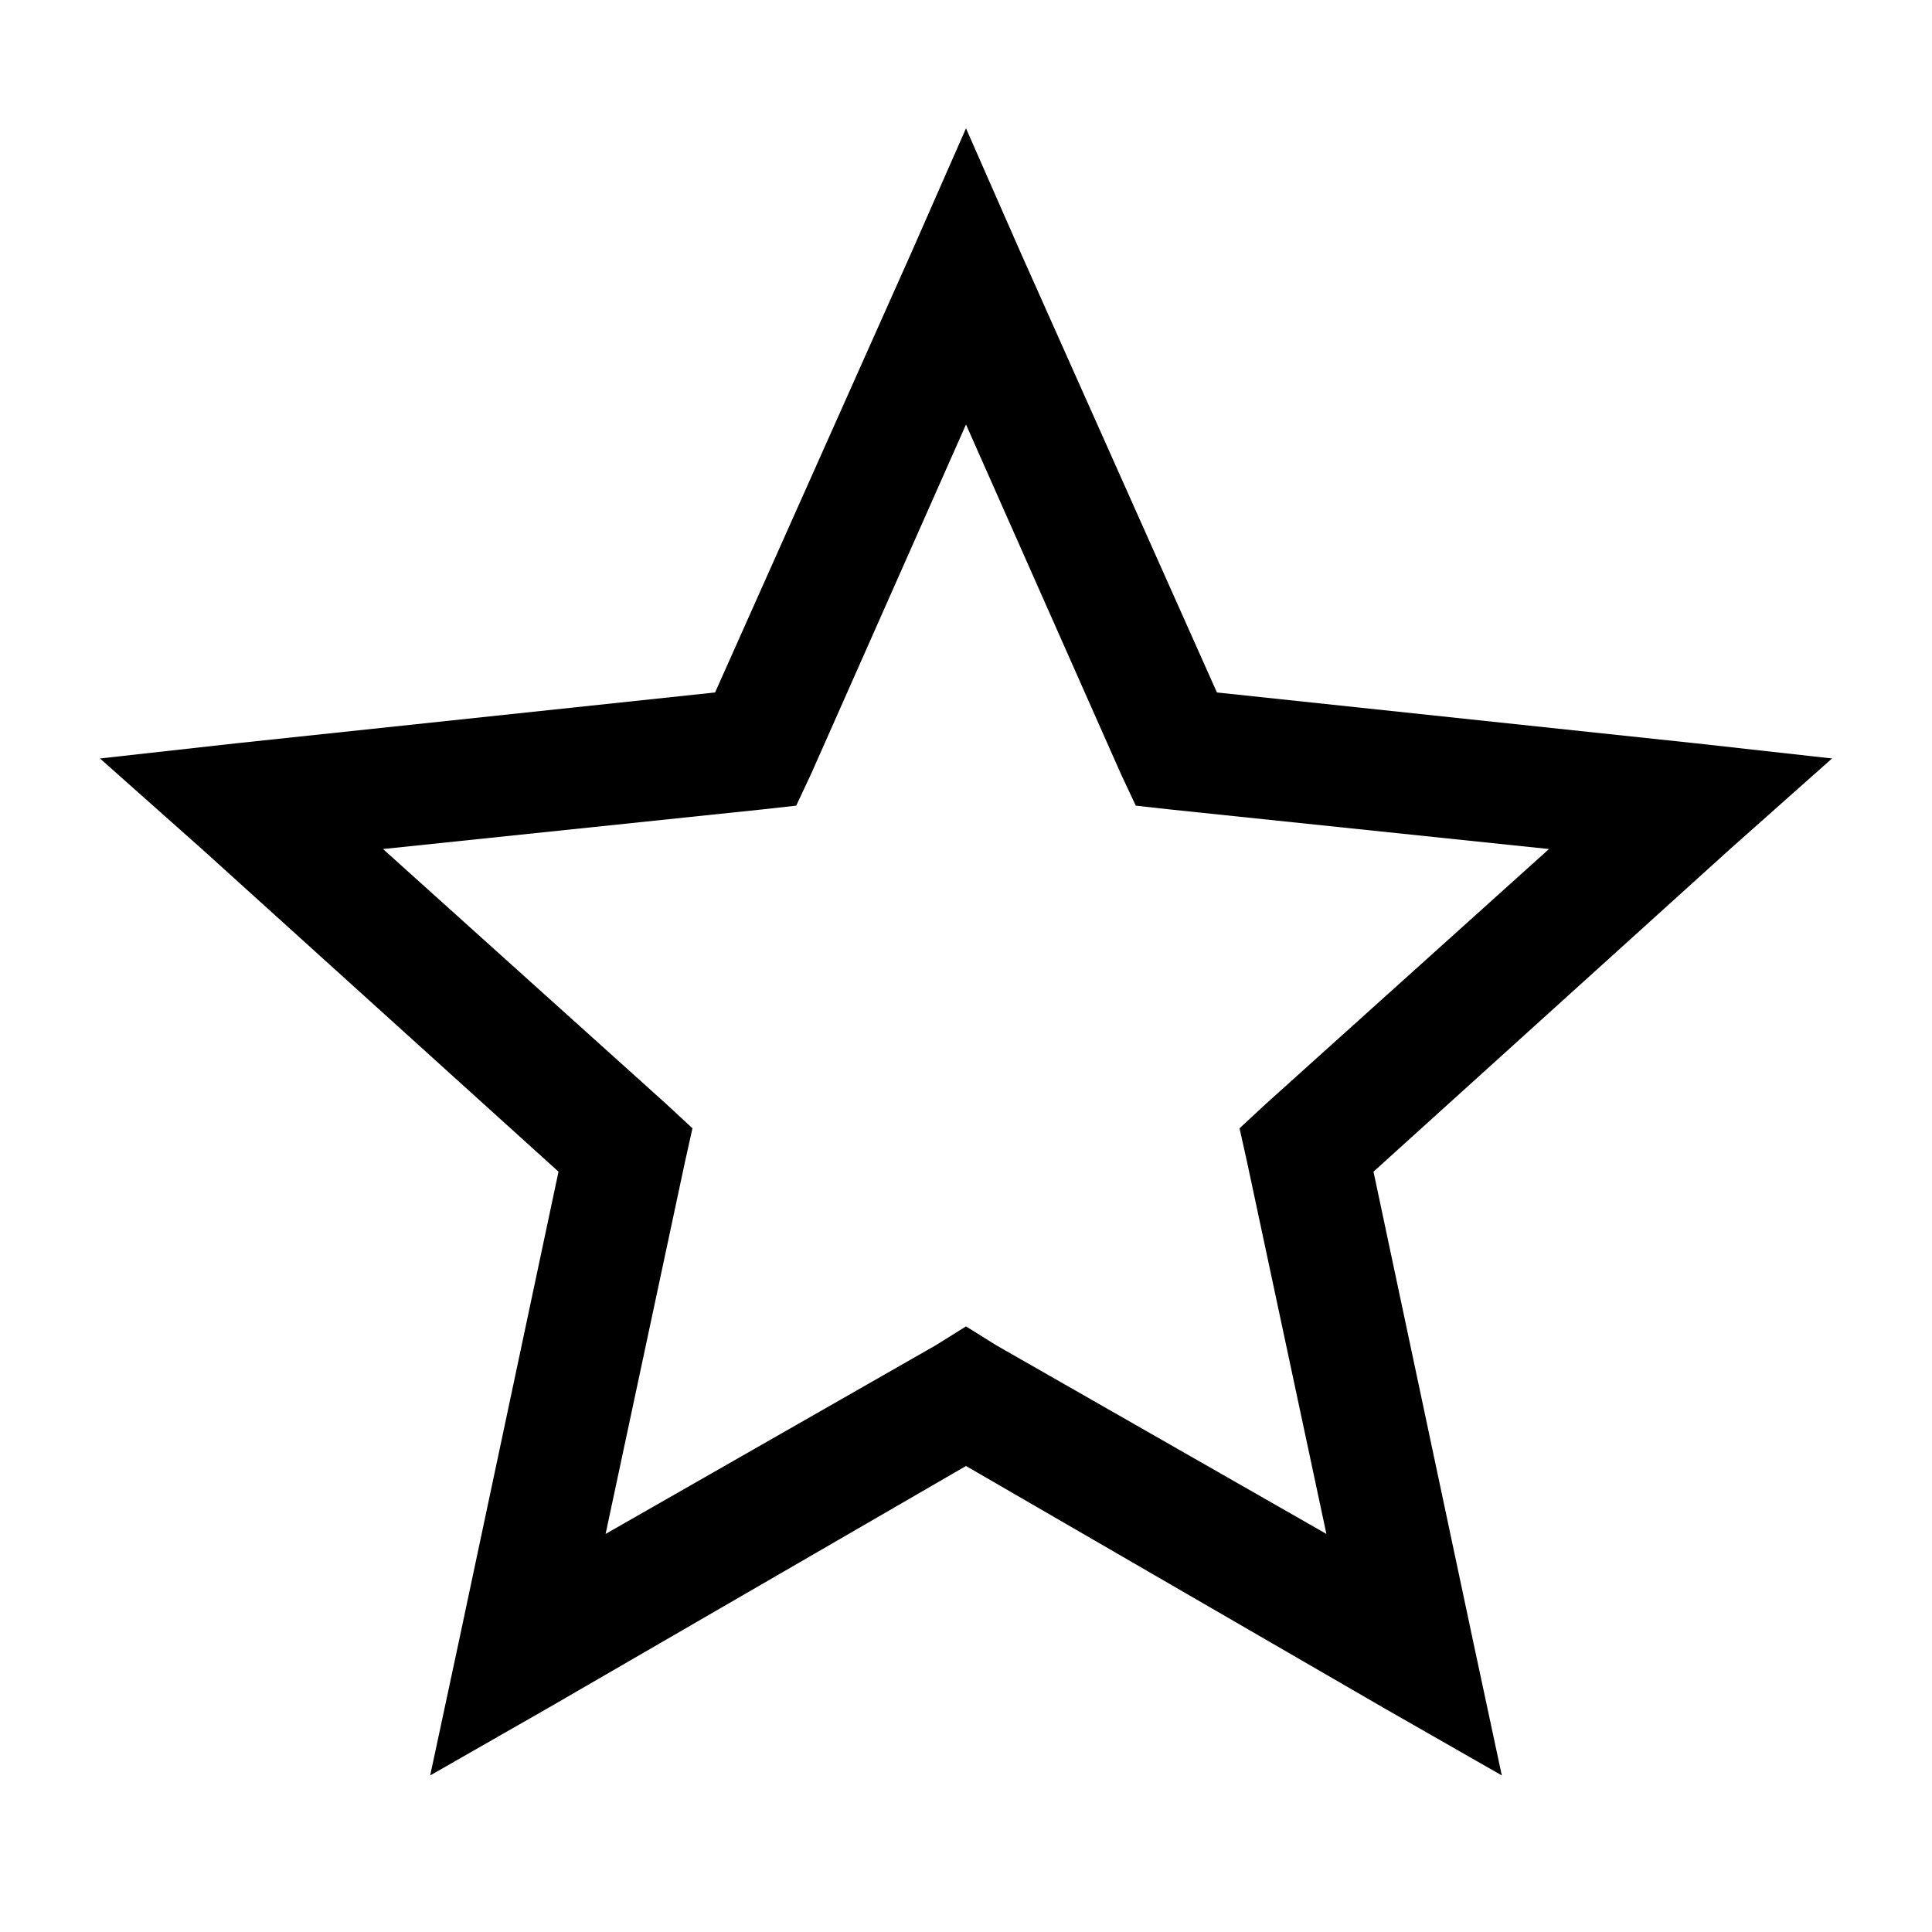 <svg width="24" height="24" viewBox="0 0 24 24" fill="none" xmlns="http://www.w3.org/2000/svg">
<path d="M12 1.594L11.32 3.141L8.883 8.602L2.93 9.234L1.242 9.422L2.508 10.547L6.938 14.555L5.695 20.414L5.344 22.055L6.82 21.211L12 18.211L17.18 21.211L18.656 22.055L18.305 20.414L17.062 14.555L21.492 10.547L22.758 9.422L21.07 9.234L15.117 8.602L12.68 3.141L12 1.594ZM12 5.273L13.922 9.609L14.109 10.008L14.531 10.055L19.242 10.547L15.727 13.711L15.398 14.016L15.492 14.438L16.477 19.055L12.375 16.711L12 16.477L11.625 16.711L7.523 19.055L8.508 14.438L8.602 14.016L8.273 13.711L4.758 10.547L9.469 10.055L9.891 10.008L10.078 9.609L12 5.273Z" fill="black"/>
</svg>

